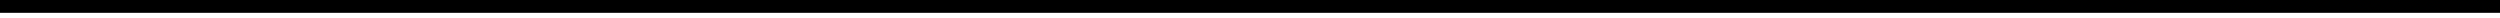 <?xml version="1.0" encoding="UTF-8"?>
<!DOCTYPE svg PUBLIC '-//W3C//DTD SVG 1.0//EN'
          'http://www.w3.org/TR/2001/REC-SVG-20010904/DTD/svg10.dtd'>
<svg color-interpolation="auto" height="1" stroke="#000" stroke-linecap="square" stroke-miterlimit="10" width="140.4" xmlns="http://www.w3.org/2000/svg" xmlns:xlink="http://www.w3.org/1999/xlink"
><defs
  ><clipPath id="a"
    ><path d="M0 0V.72H140.4V0Z"
    /></clipPath
    ><clipPath clip-path="url(#a)" id="b"
    ><path d="M-144.45 191.95h720v-540h-720Z"
    /></clipPath
  ></defs
  ><g
  ><g color-interpolation="linearRGB" stroke-linecap="butt" stroke-linejoin="round" stroke-width=".75"
    ><path clip-path="url(#b)" d="M0 0H70.2h70.2V.72H70.2 0Z" fill-rule="evenodd" stroke="none"
    /></g
  ></g
></svg
>
